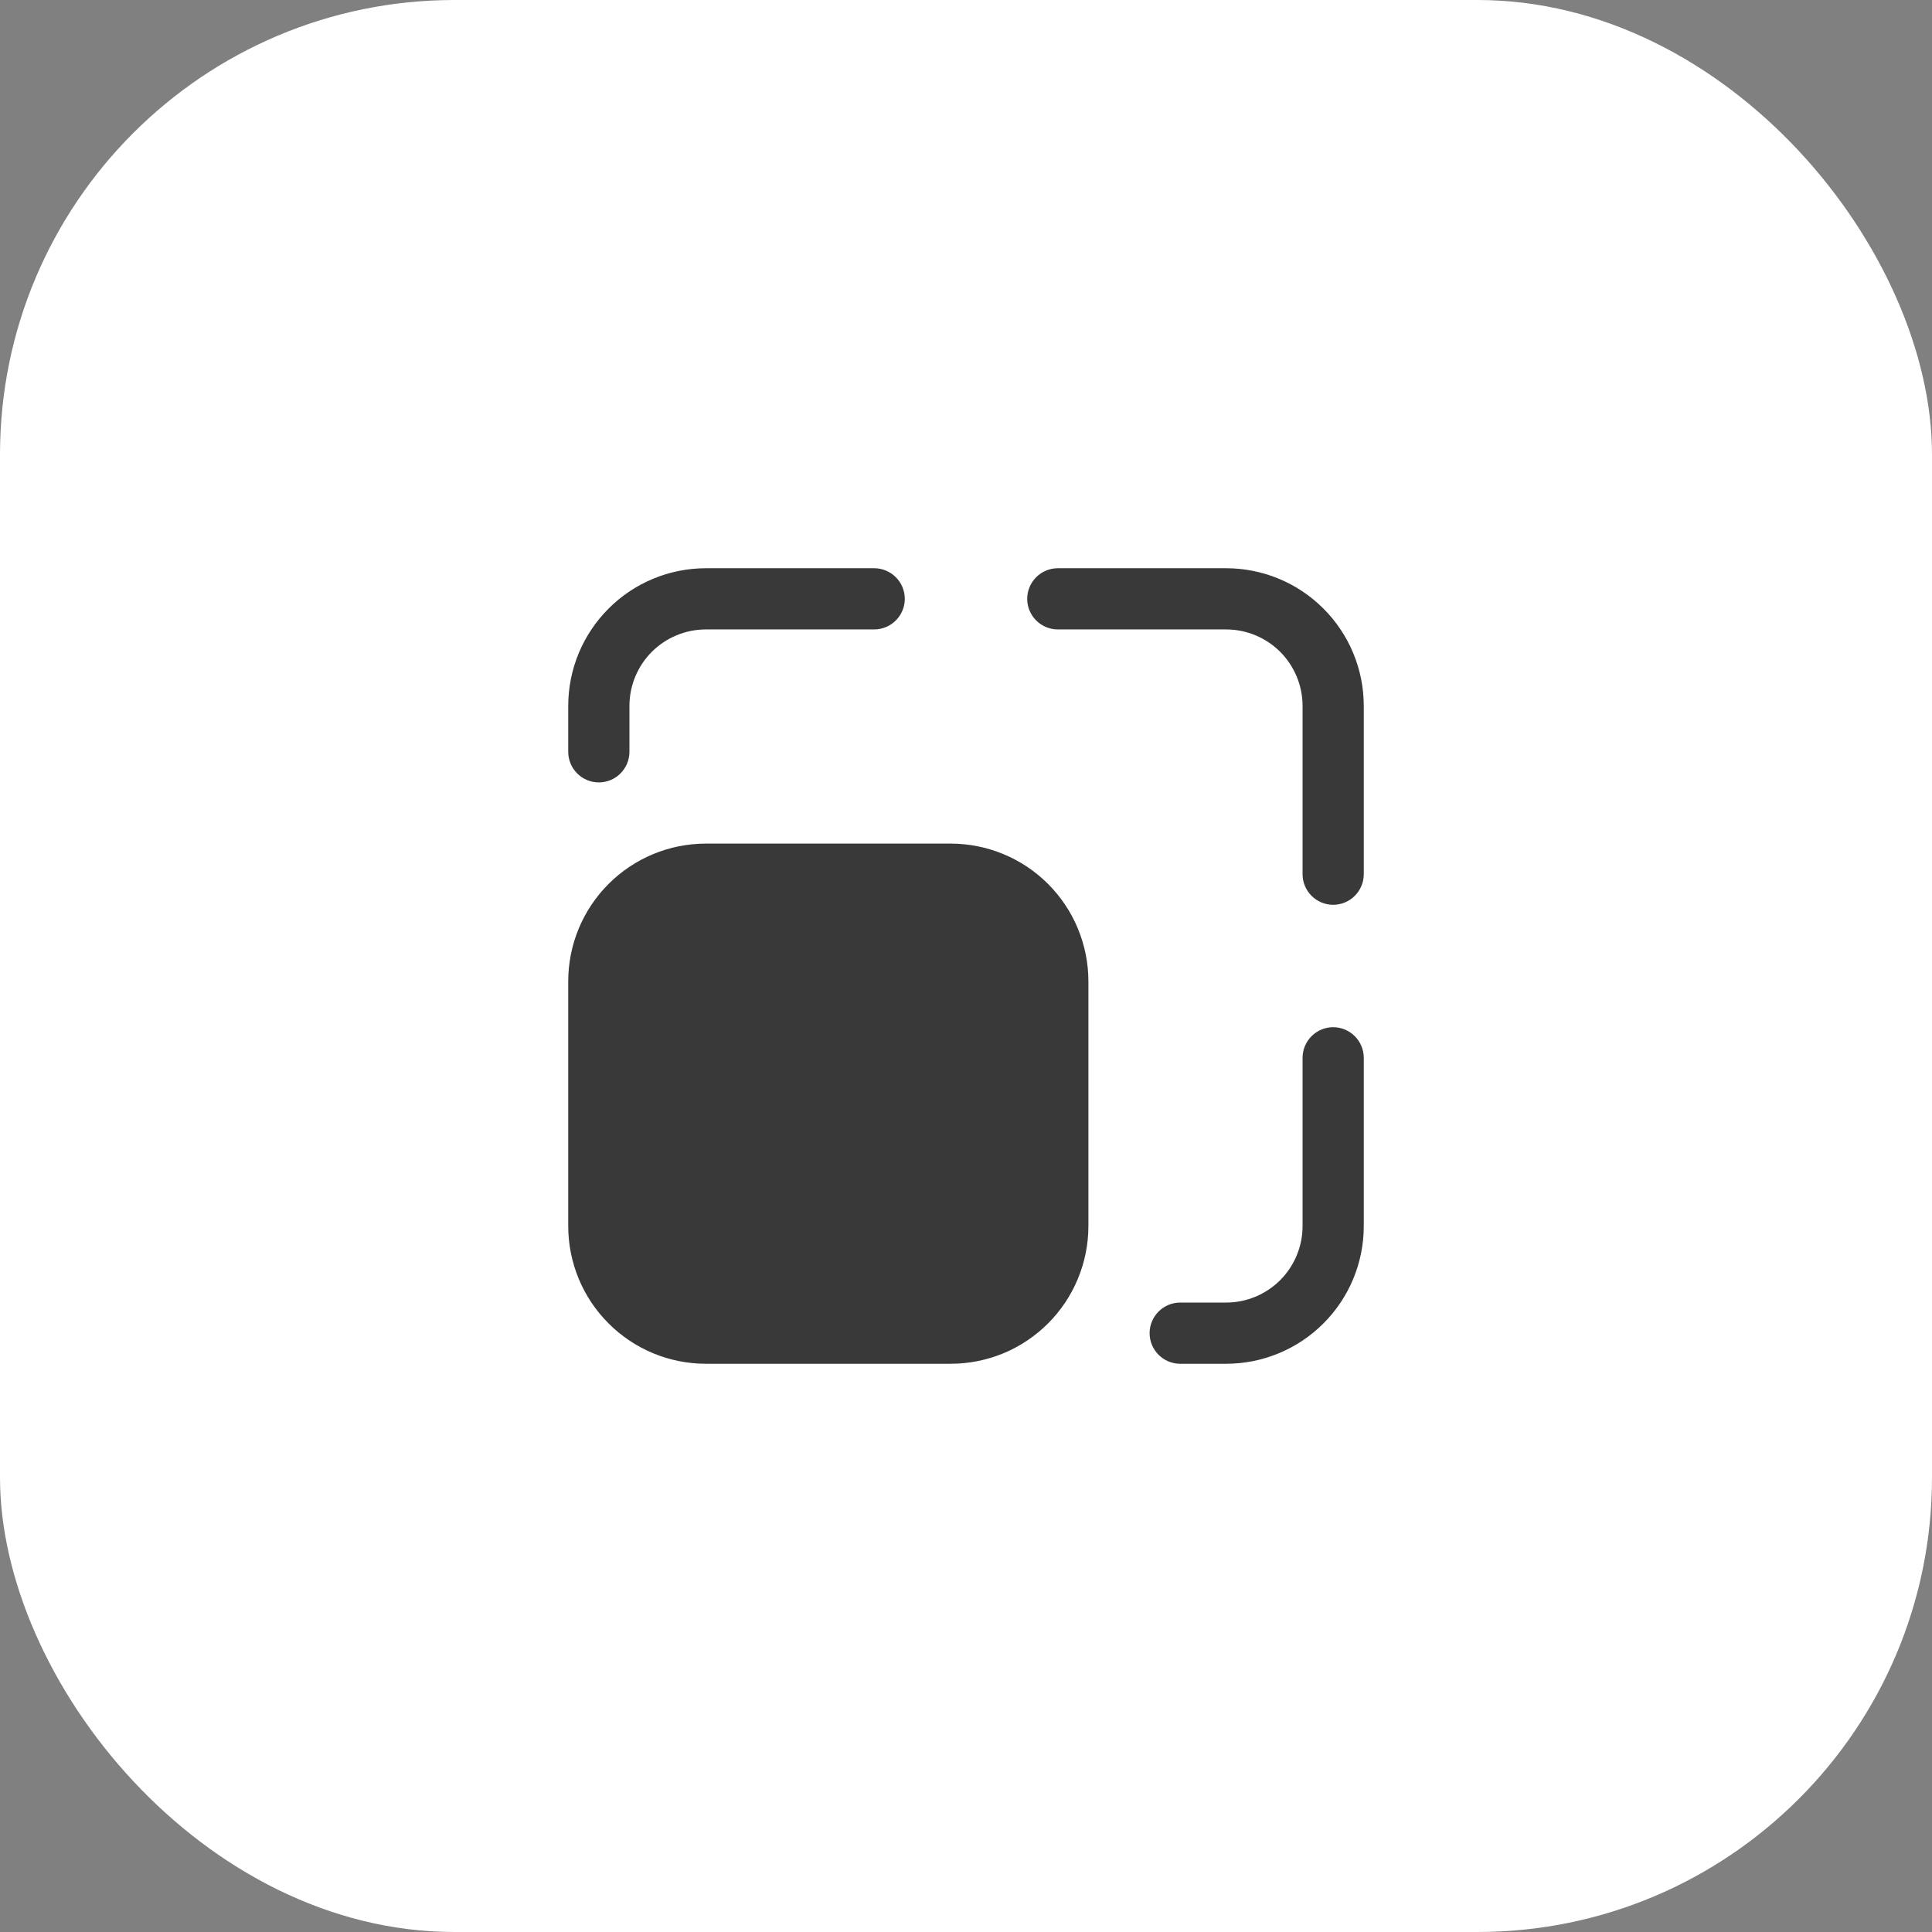<?xml version="1.0" encoding="UTF-8"?> <svg xmlns="http://www.w3.org/2000/svg" width="34" height="34" viewBox="0 0 34 34" fill="none"><rect x="0" y="0" width="34" height="34" fill="#808080" stroke="none"/><rect width="34" height="34" rx="8" fill="white"></rect><path d="M15.385 10H12.423C11.78 10 11.164 10.255 10.71 10.71C10.255 11.164 10 11.78 10 12.423V13.231C10 13.374 10.057 13.511 10.158 13.611C10.259 13.713 10.396 13.769 10.539 13.769C10.681 13.769 10.818 13.713 10.919 13.611C11.02 13.511 11.077 13.374 11.077 13.231V12.423C11.077 12.066 11.219 11.724 11.471 11.471C11.724 11.219 12.066 11.077 12.423 11.077H15.385C15.527 11.077 15.664 11.02 15.765 10.919C15.866 10.818 15.923 10.681 15.923 10.539C15.923 10.396 15.866 10.259 15.765 10.158C15.664 10.057 15.527 10 15.385 10ZM16.731 24C17.049 24 17.364 23.937 17.658 23.816C17.952 23.694 18.219 23.515 18.444 23.29C18.669 23.065 18.848 22.798 18.969 22.504C19.091 22.21 19.154 21.895 19.154 21.577V17.269C19.154 16.951 19.091 16.636 18.969 16.342C18.848 16.048 18.669 15.781 18.444 15.556C18.219 15.331 17.952 15.152 17.658 15.031C17.364 14.909 17.049 14.846 16.731 14.846H12.423C11.78 14.846 11.164 15.101 10.71 15.556C10.255 16.01 10 16.627 10 17.269V21.577C10 22.22 10.255 22.836 10.71 23.29C11.164 23.745 11.78 24 12.423 24H16.731ZM20.231 23.462C20.231 23.319 20.288 23.182 20.389 23.081C20.489 22.98 20.626 22.923 20.769 22.923H21.577C21.934 22.923 22.276 22.781 22.529 22.529C22.781 22.276 22.923 21.934 22.923 21.577V18.615C22.923 18.473 22.98 18.336 23.081 18.235C23.182 18.134 23.319 18.077 23.462 18.077C23.604 18.077 23.741 18.134 23.842 18.235C23.943 18.336 24 18.473 24 18.615V21.577C24 22.22 23.745 22.836 23.29 23.29C22.836 23.745 22.22 24 21.577 24H20.769C20.626 24 20.489 23.943 20.389 23.842C20.288 23.741 20.231 23.604 20.231 23.462ZM24 15.385V12.423C24 11.78 23.745 11.164 23.29 10.71C22.836 10.255 22.22 10 21.577 10H18.615C18.473 10 18.336 10.057 18.235 10.158C18.134 10.259 18.077 10.396 18.077 10.539C18.077 10.681 18.134 10.818 18.235 10.919C18.336 11.02 18.473 11.077 18.615 11.077H21.577C21.934 11.077 22.276 11.219 22.529 11.471C22.781 11.724 22.923 12.066 22.923 12.423V15.385C22.923 15.527 22.98 15.664 23.081 15.765C23.182 15.866 23.319 15.923 23.462 15.923C23.604 15.923 23.741 15.866 23.842 15.765C23.943 15.664 24 15.527 24 15.385Z" fill="#393939"></path></svg> 